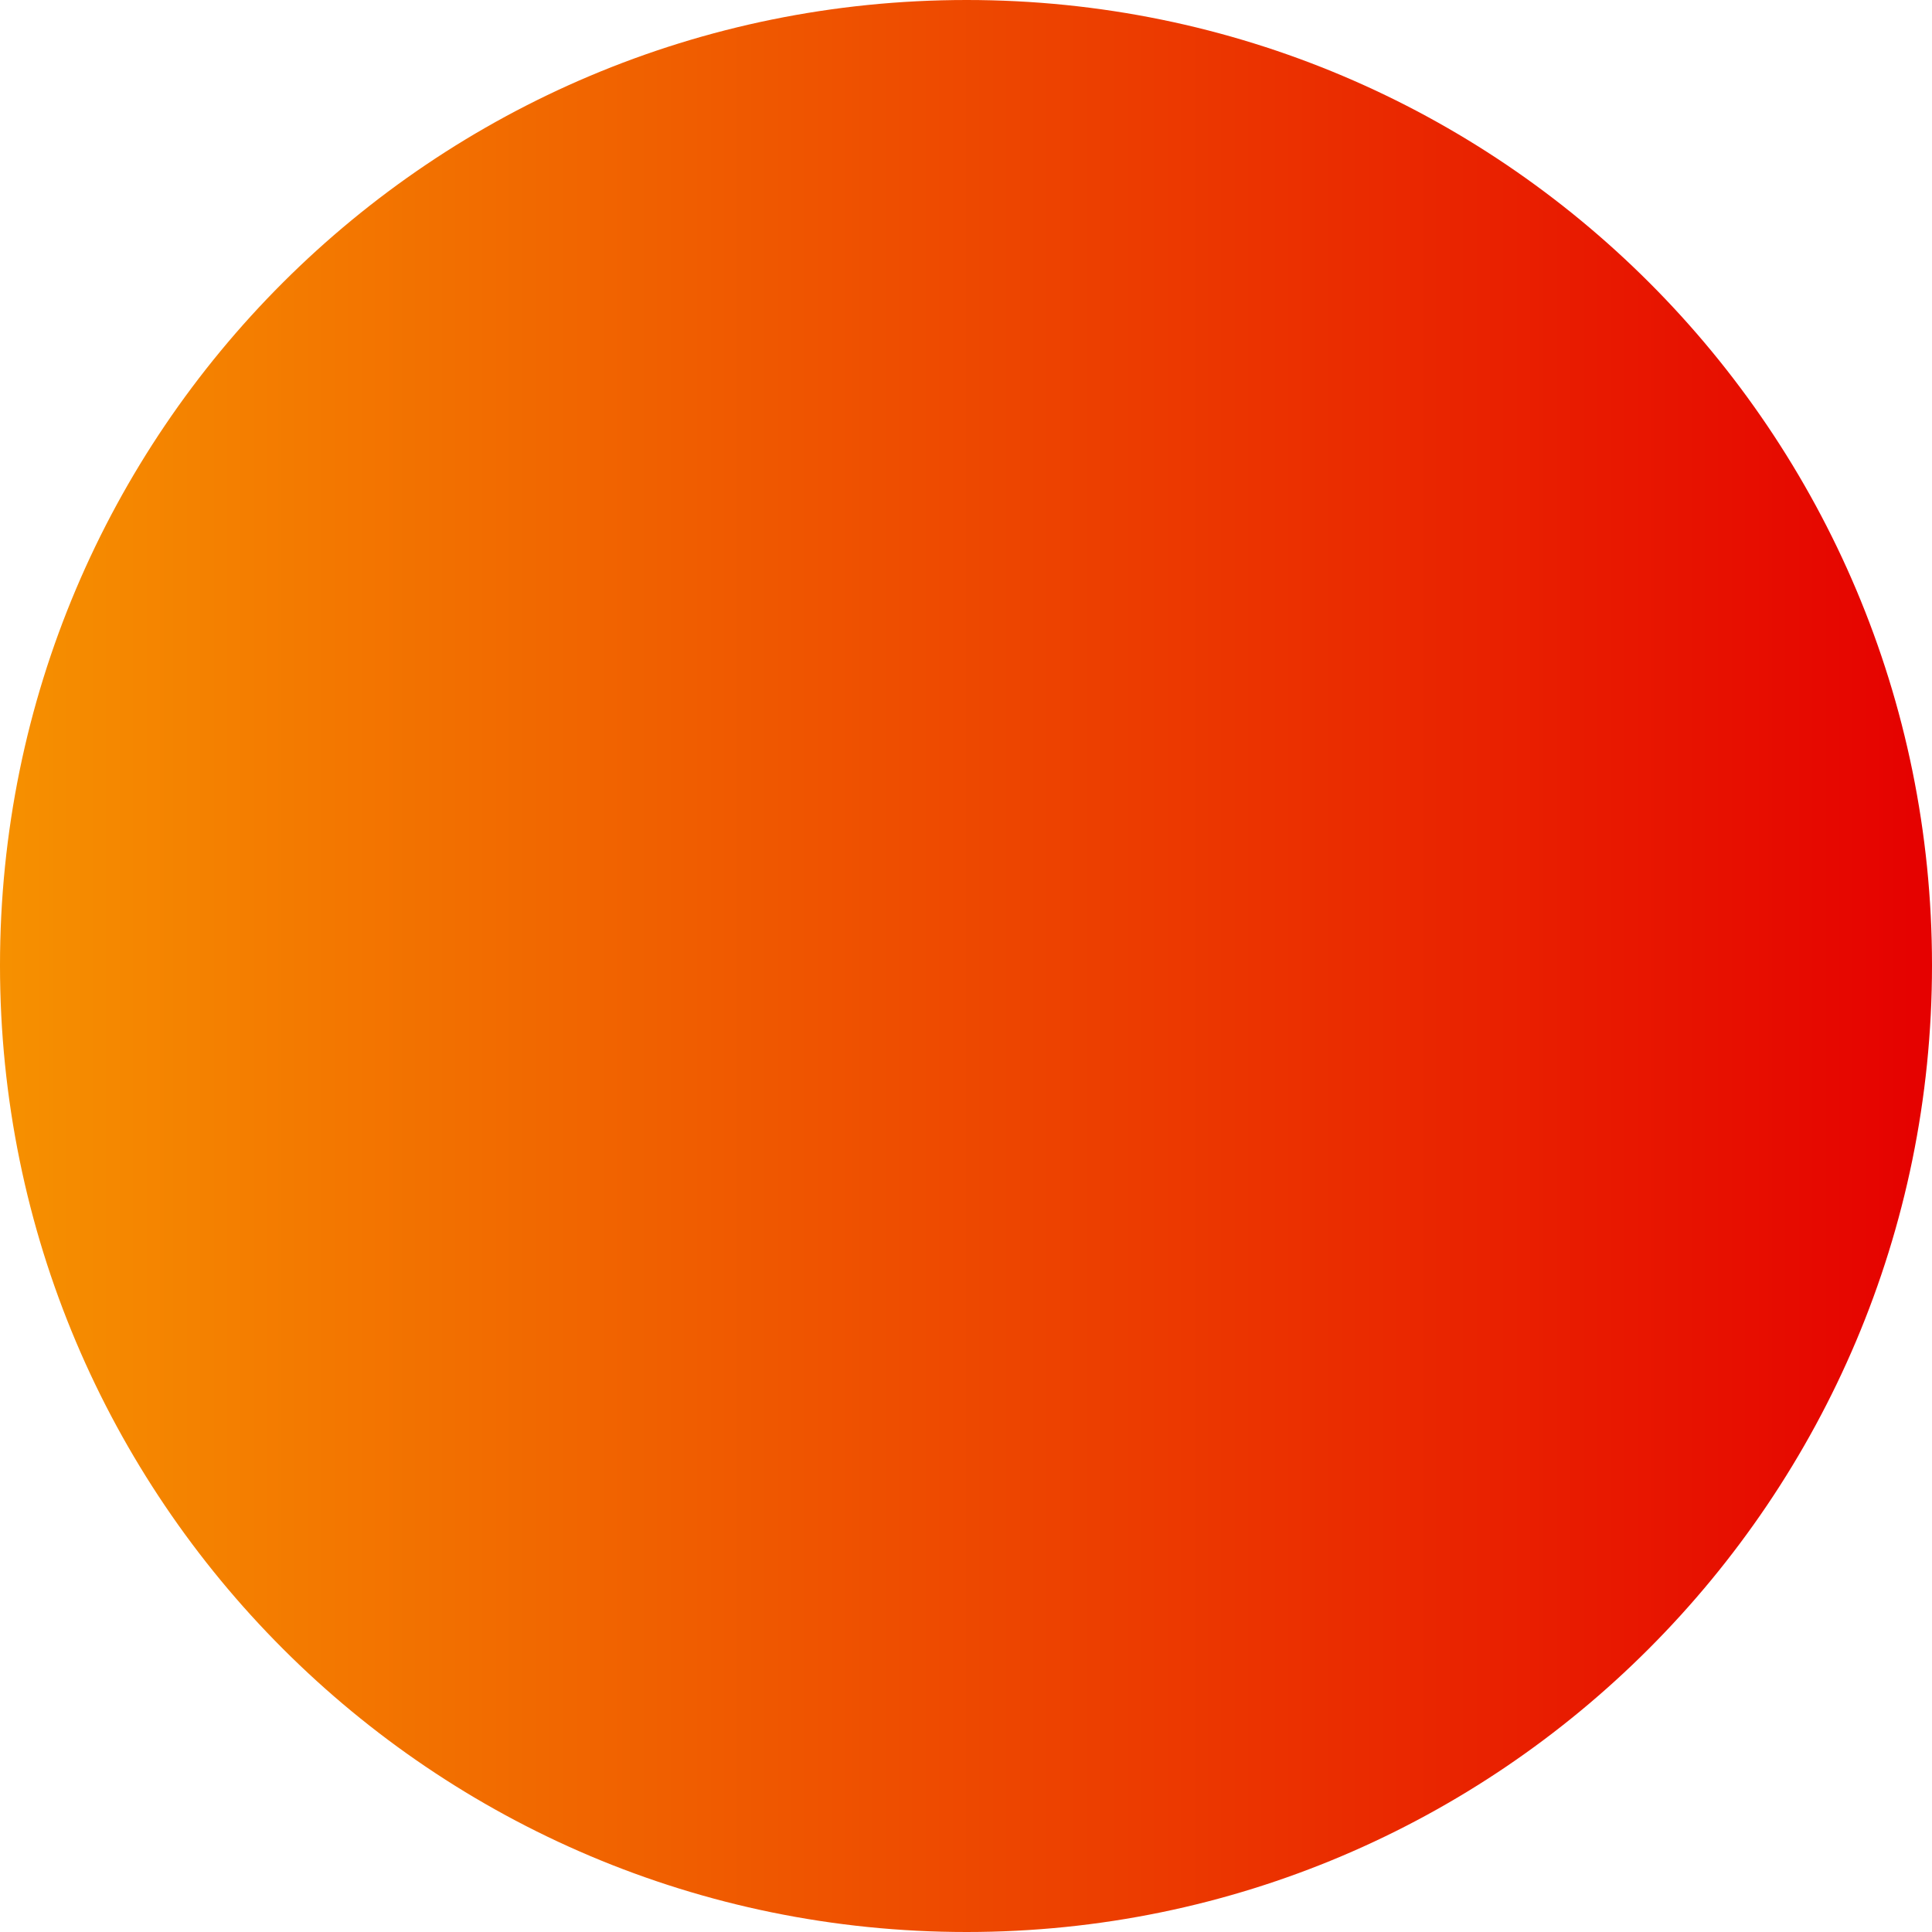 <?xml version="1.0" encoding="UTF-8"?><svg xmlns="http://www.w3.org/2000/svg" color-interpolation="auto" height="15.05" stroke="#000" stroke-linecap="square" stroke-miterlimit="10" width="15.05"><g><defs><linearGradient color-interpolation="linearRGB" gradientTransform="matrix(15.05 0 0 15.05 0 15.05)" gradientUnits="userSpaceOnUse" id="a" spreadMethod="pad" x1="0" x2="1" y1="0" y2="0"><stop offset="0%" stop-color="#F69100"/><stop offset="100%" stop-color="#E50000"/></linearGradient></defs><g color-interpolation="linearRGB" fill="url(#a)" stroke="url(#a)"><path d="M7.53 15.05C3.37 15.05 0 11.68 0 7.52S3.37 0 7.53 0s7.52 3.37 7.52 7.52-3.37 7.53-7.52 7.53Z" stroke="none"/></g></g></svg>